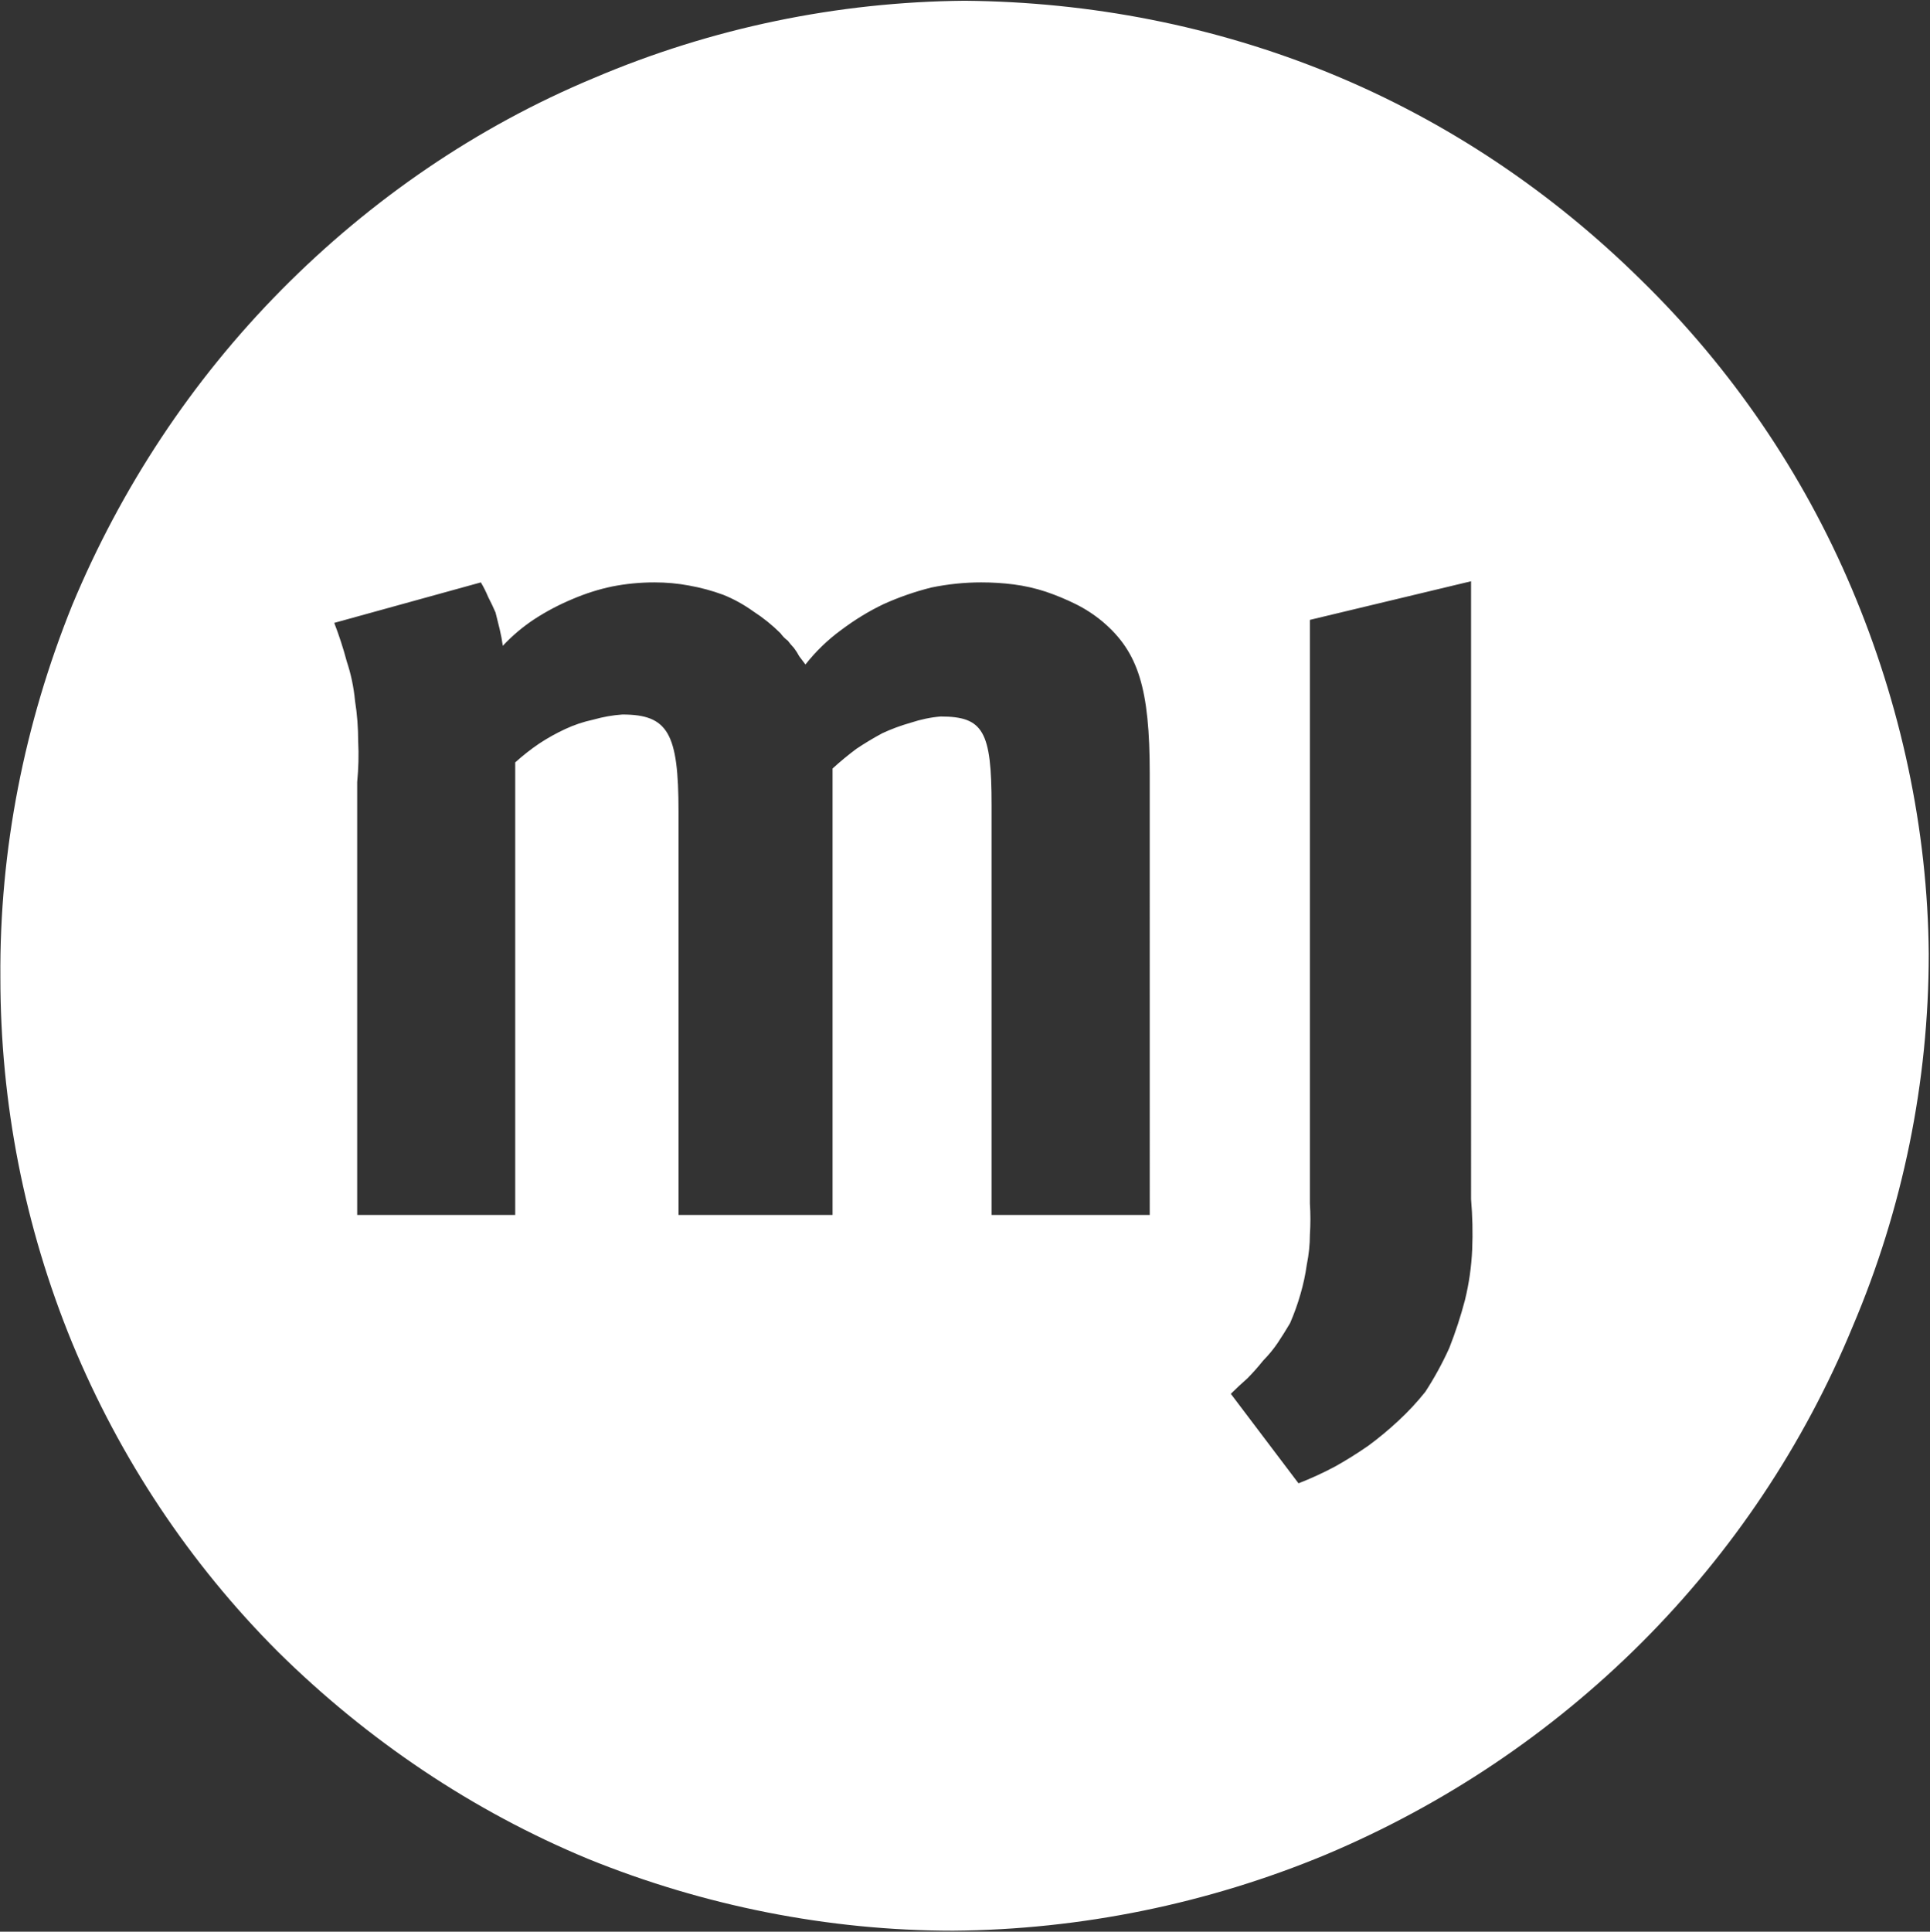 <svg version="1.2" xmlns="http://www.w3.org/2000/svg" viewBox="0 0 1540 1541" width="1540" height="1541">
	<rect x="0" y="0" width="1540" height="1541" fill="#333333" stroke="none"/>
	<title>GLE</title>
	<style>
		.s0 { fill: #ffffff } 
	</style>
	<g id="Group_3683">
		<g id="LOGO_GREY">
			<path id="Path_26" fill-rule="evenodd" class="s0" d="m1061.8 58.7c93 38.2 176.8 94.6 248.2 165.2 71.3 69.7 128.6 153.5 167.6 245.7 39 92.1 60.6 191.7 61.4 291.3 0 102.1-20.7 203.3-60.6 297.1-39 94.6-96.2 180.1-168.4 252.3-72.3 72.2-157.7 129.5-252.3 169.3-93.8 39-195.1 59.8-297.2 60.6-99.6 0-199.2-19.9-291.3-57.3-92.1-38.2-175.9-94.6-247.3-165.1-70.6-70.6-126.2-154.4-164.3-246.5-38.2-93-57.3-191.7-57.3-291.3-0.8-102.1 19.1-202.5 57.3-297.2 39-93.7 95.4-179.2 166.8-251.4 71.4-72.2 156-130.3 249.8-169.3 93.8-39.9 194.2-60.6 295.5-61.5 100.4 0.9 199.1 20 292.1 58.1zm-144.4 558.6c0-68.1-9.1-97.1-37.4-121.2q-9.9-8.3-21.5-14.1-11.7-5.8-24.1-10-12.5-4.1-25.7-5.8-12.5-1.6-25.8-1.6-19.9 0-39.8 4.1-19.9 5-38.2 13.3-17.4 8.3-34 20.8-15.8 11.6-28.2 27.3-2.5-3.3-5-6.6-1.7-3.3-4.2-6.6-2.4-2.5-4.9-5.8-3.4-2.5-5.8-5.9-10-9.9-21.6-17.4-11.6-8.3-24.1-13.3-13.3-4.9-27.4-7.4-13.3-2.5-27.4-2.5-17.4 0-34 3.3-15.8 3.3-31.5 10-15.8 6.6-29.9 15.7-14.1 9.2-25.7 21.6-0.9-6.6-2.5-13.3-1.7-6.6-3.3-13.3-2.5-5.8-5.9-12.4-2.4-5.8-5.8-11.6l-117 32.3q5.8 15 10 30.8 5 14.9 6.6 31.5 2.5 15.8 2.5 32.4 0.8 15.7-0.8 32.3v345.3h126.1v-361q9.2-8.3 19.1-15 10-6.6 20.8-11.6 10.7-5 22.4-7.5 11.6-3.3 23.2-4.1c36.5 0 44.8 14.9 44.8 77.2v322h122.9v-356.1q9.1-8.3 19-15.7 10-6.7 20.8-12.5 10.8-5 22.4-8.3 12.5-4.1 24.1-5c34 0 40.6 11.7 40.6 70.6v327h126.2zm256.4-153.6l-128.6 30.8v465.6q0.8 12.4 0 24.9 0 11.6-2.5 24-1.6 11.6-5 23.3-3.3 11.6-8.3 23.2-4.9 8.3-9.9 15.8-5 7.4-11.6 14.1-5.9 7.4-12.5 14.1-6.6 5.8-13.3 12.4l54 71.4q14.9-5.8 29-13.3 13.3-7.4 26.6-16.6 12.4-9.1 24-19.9 11.7-10.8 21.6-23.2 10.8-16.6 19.1-34.9 7.5-19.1 12.5-38.2 4.9-19.9 5.8-40.6 0.8-19.9-0.9-39.9z"/>
		</g>
	</g>
</svg>
